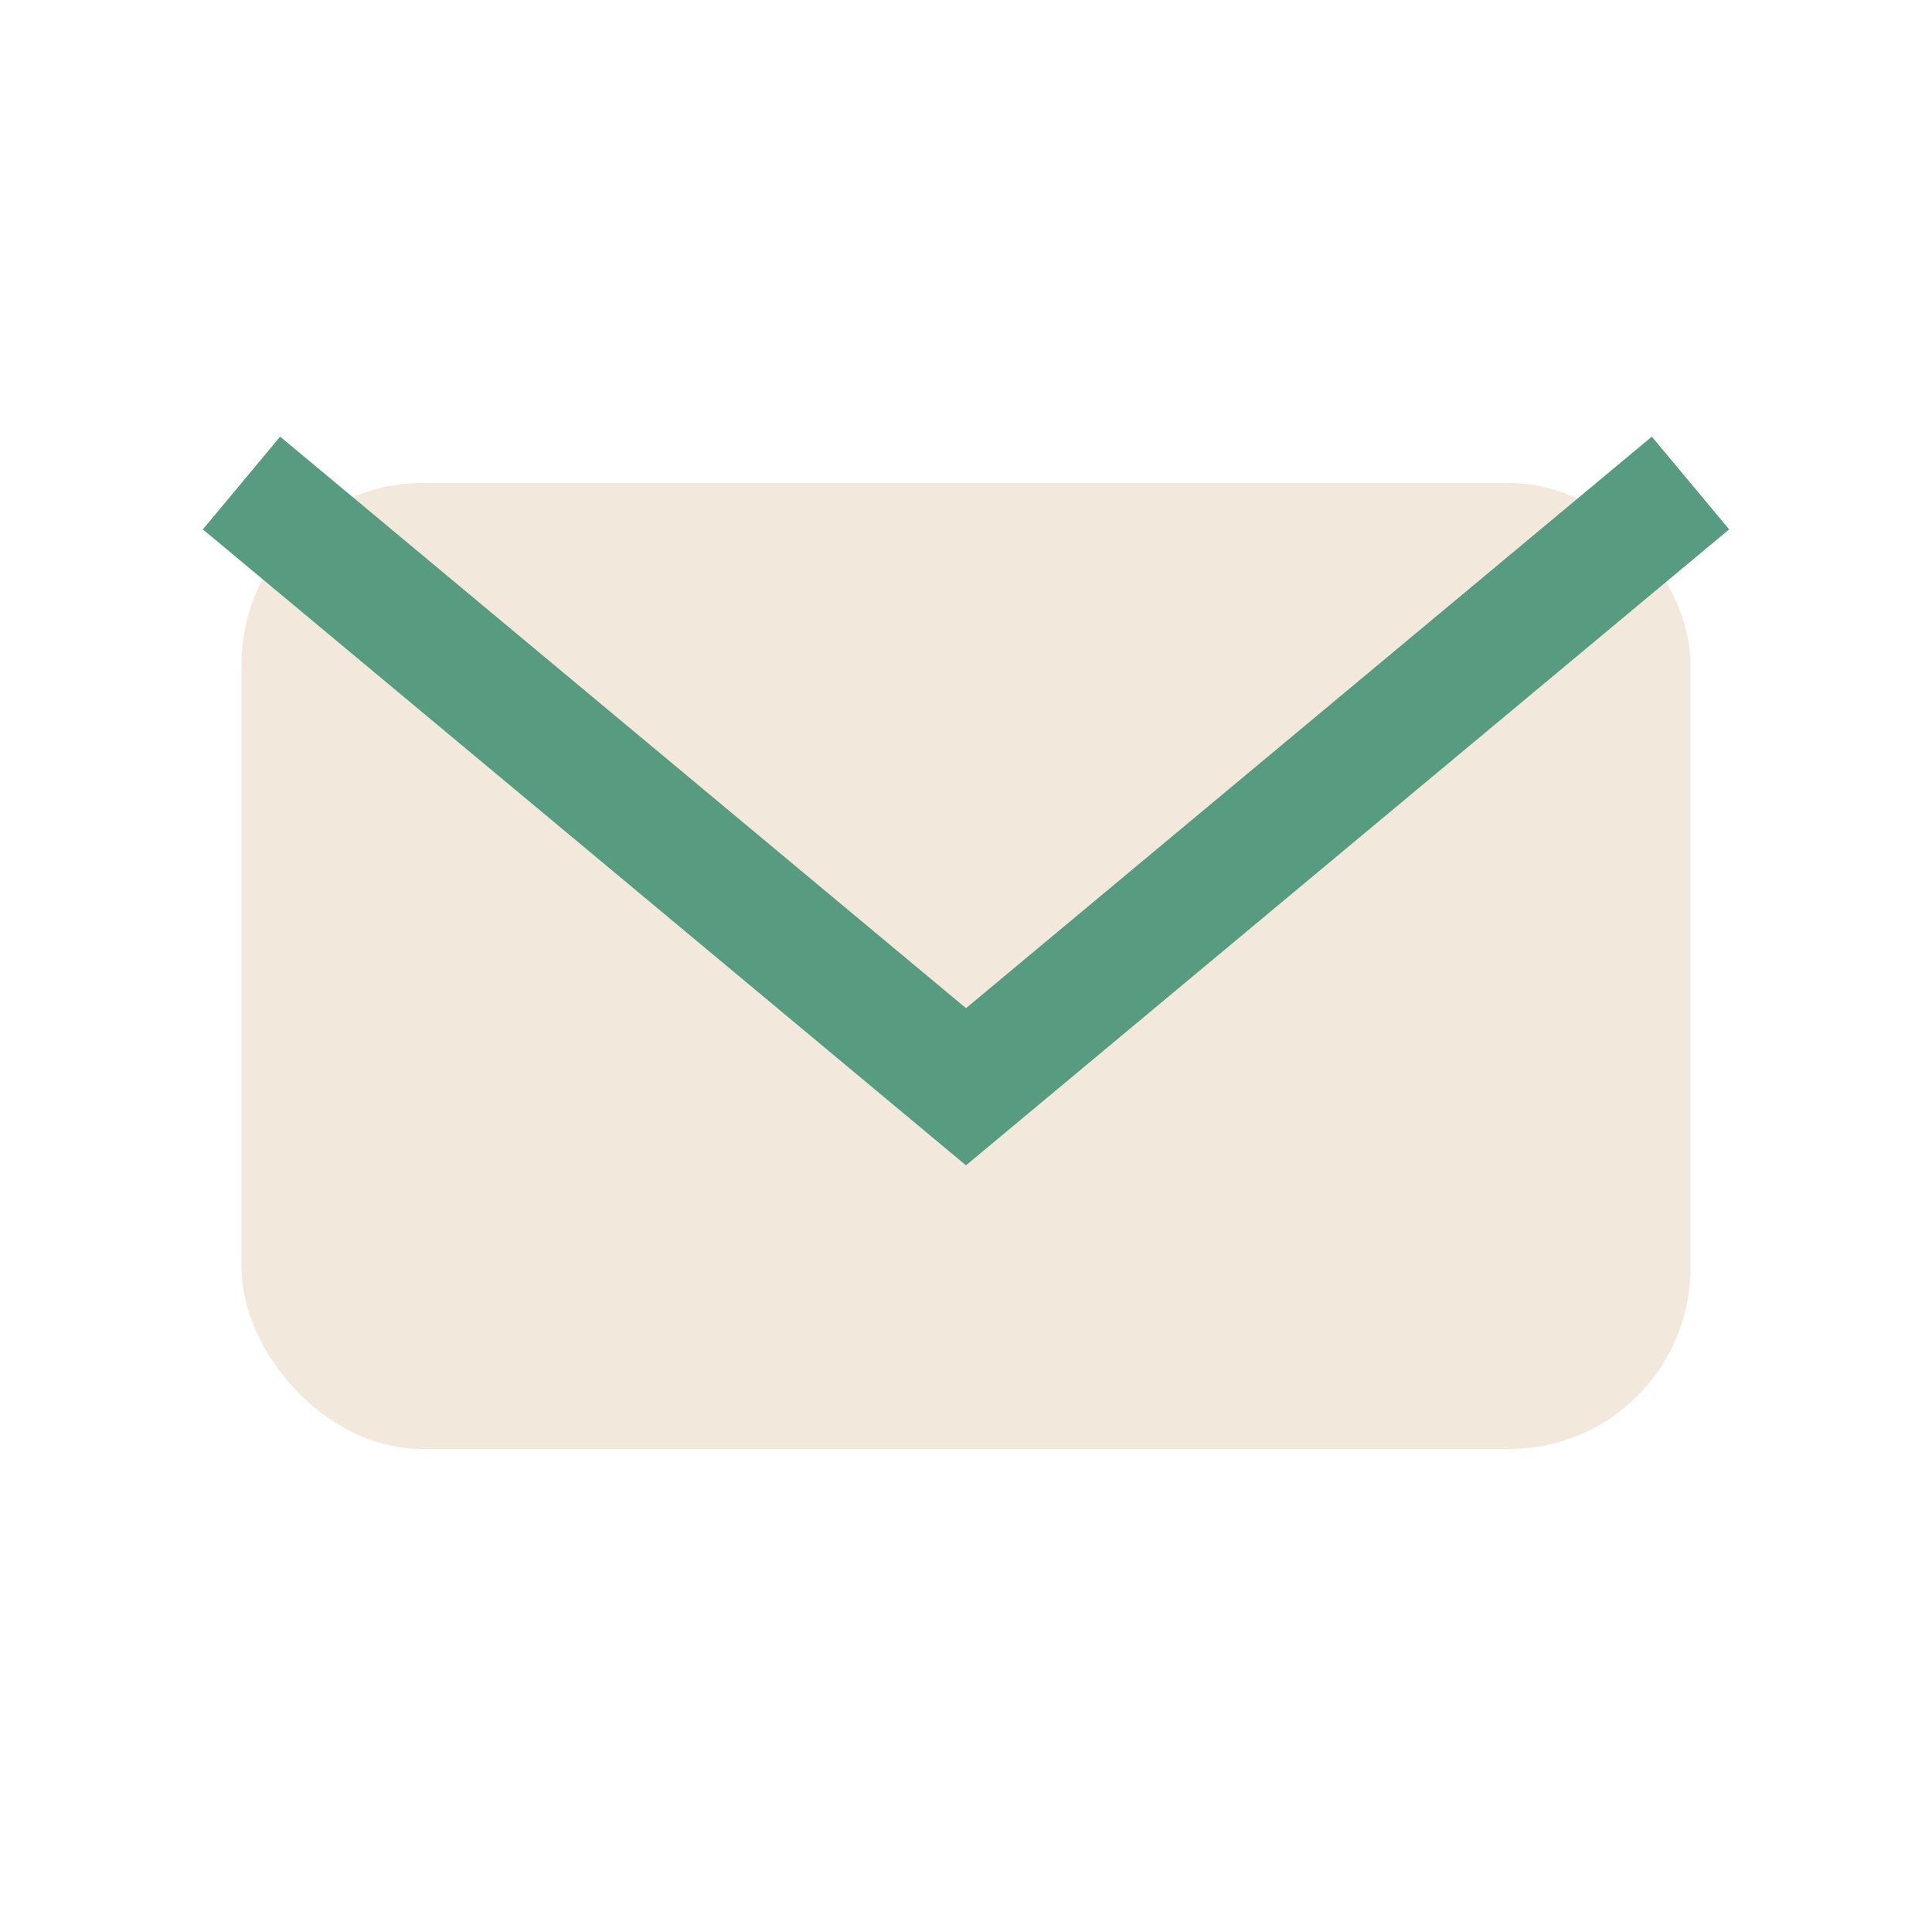 <?xml version="1.0" encoding="UTF-8"?>
<svg xmlns="http://www.w3.org/2000/svg" width="32" height="32" viewBox="0 0 32 32"><rect x="4" y="8" width="24" height="16" rx="3" fill="#F2E9DC"/><path d="M4 8l12 10 12-10" stroke="#579C81" stroke-width="2" fill="none"/></svg>